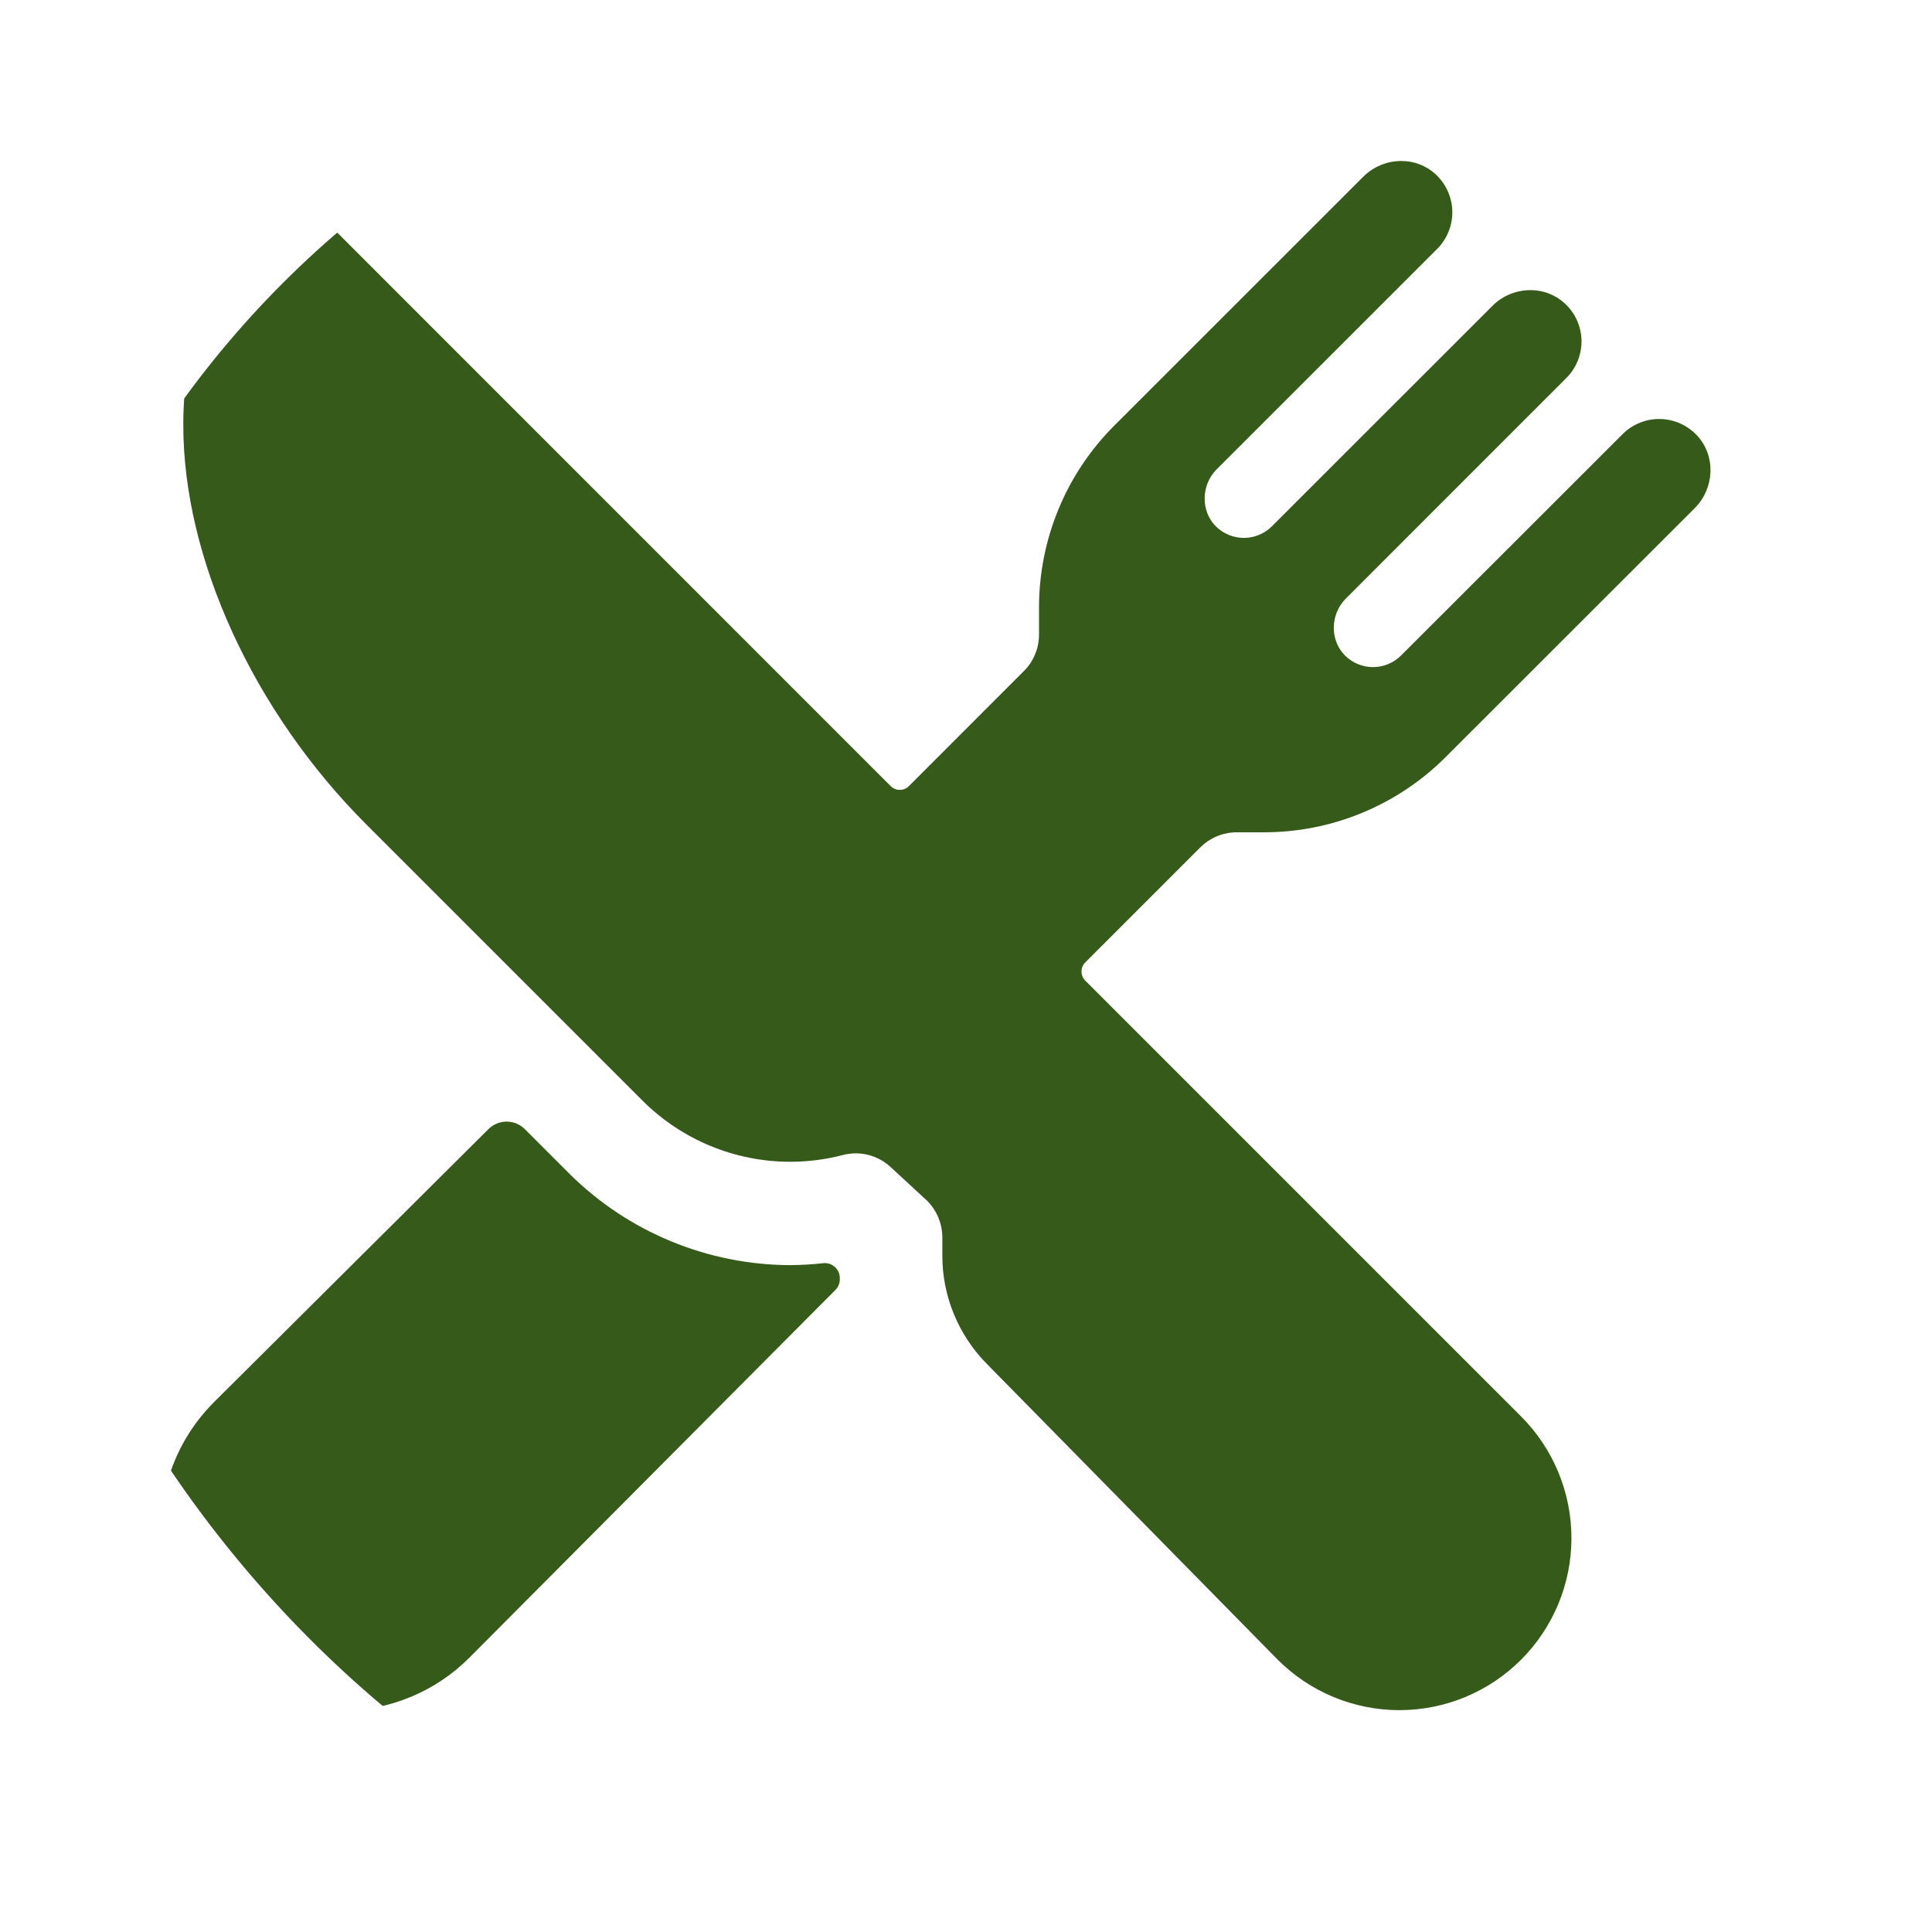 <svg width="24" height="24" viewBox="0 0 24 24" fill="none" xmlns="http://www.w3.org/2000/svg">
<g clip-path="url(#clip0_1554_7230)">
<path d="M15.695 10.339C16.116 10.34 16.534 10.258 16.924 10.096C17.313 9.935 17.667 9.698 17.964 9.399L21.052 6.313C21.296 6.069 21.319 5.671 21.086 5.415C21.027 5.351 20.957 5.299 20.878 5.263C20.799 5.227 20.713 5.207 20.626 5.205C20.539 5.203 20.453 5.218 20.372 5.251C20.291 5.283 20.218 5.331 20.157 5.393L17.404 8.143C17.312 8.235 17.187 8.287 17.056 8.287C16.925 8.287 16.8 8.235 16.708 8.143C16.516 7.951 16.526 7.627 16.718 7.436L19.458 4.695C19.52 4.634 19.568 4.561 19.6 4.48C19.632 4.399 19.648 4.313 19.646 4.226C19.644 4.139 19.624 4.054 19.588 3.975C19.552 3.896 19.5 3.825 19.436 3.767C19.32 3.661 19.168 3.603 19.011 3.604C18.923 3.604 18.836 3.622 18.755 3.655C18.674 3.689 18.6 3.738 18.538 3.801L15.8 6.538C15.707 6.63 15.582 6.682 15.451 6.682C15.321 6.682 15.196 6.63 15.103 6.538C14.912 6.346 14.922 6.022 15.113 5.831L17.854 3.091C17.915 3.03 17.963 2.957 17.995 2.876C18.028 2.795 18.043 2.709 18.041 2.622C18.039 2.535 18.019 2.45 17.983 2.371C17.947 2.292 17.895 2.221 17.831 2.162C17.715 2.057 17.564 1.999 17.407 2C17.229 2 17.059 2.071 16.933 2.197L13.847 5.282C13.548 5.58 13.311 5.933 13.15 6.323C12.989 6.713 12.906 7.13 12.907 7.552V7.882C12.907 7.966 12.891 8.05 12.858 8.128C12.826 8.206 12.779 8.277 12.719 8.336L11.291 9.765C11.276 9.78 11.258 9.792 11.239 9.8C11.22 9.808 11.199 9.812 11.178 9.812C11.156 9.812 11.136 9.808 11.116 9.8C11.097 9.792 11.079 9.78 11.064 9.765L4.115 2.815C3.995 2.695 3.832 2.628 3.663 2.627C3.493 2.627 3.33 2.693 3.209 2.813C2.602 3.415 2.277 4.265 2.277 5.27C2.273 6.93 3.146 8.839 4.555 10.246L7.982 13.673C8.469 14.159 9.129 14.432 9.817 14.432C10.036 14.432 10.255 14.404 10.467 14.349C10.52 14.335 10.575 14.328 10.63 14.327C10.791 14.327 10.946 14.388 11.064 14.498L11.521 14.92C11.639 15.04 11.705 15.202 11.706 15.37V15.592C11.704 16.097 11.903 16.582 12.258 16.942L15.869 20.614L15.873 20.618C16.274 21.019 16.817 21.244 17.384 21.244C17.951 21.244 18.494 21.019 18.895 20.618C19.296 20.217 19.521 19.673 19.521 19.107C19.521 18.54 19.296 17.996 18.895 17.595L13.482 12.182C13.467 12.167 13.455 12.15 13.447 12.13C13.439 12.111 13.435 12.09 13.435 12.069C13.435 12.048 13.439 12.027 13.447 12.007C13.455 11.988 13.467 11.97 13.482 11.955L14.91 10.527C14.97 10.468 15.04 10.42 15.118 10.388C15.196 10.356 15.28 10.339 15.364 10.339H15.695Z" fill="#365A1A"/>
<path d="M9.817 15.716C8.79 15.713 7.805 15.306 7.076 14.583L6.52 14.027C6.46 13.967 6.378 13.933 6.293 13.933C6.209 13.933 6.127 13.967 6.067 14.027L2.658 17.418C2.051 18.026 1.834 18.92 2.134 19.796C2.151 19.845 2.171 19.893 2.194 19.94C2.599 20.769 3.384 21.25 4.243 21.25C4.538 21.251 4.831 21.193 5.104 21.079C5.377 20.966 5.624 20.8 5.833 20.59L10.379 16.023C10.398 16.003 10.413 15.98 10.422 15.954C10.431 15.928 10.434 15.901 10.432 15.874V15.863C10.43 15.838 10.423 15.814 10.412 15.791C10.4 15.769 10.384 15.749 10.365 15.733C10.346 15.717 10.323 15.706 10.299 15.698C10.275 15.691 10.25 15.689 10.225 15.692C10.09 15.707 9.954 15.715 9.817 15.716Z" fill="#365A1A"/>
</g>
<defs>
<clipPath id="clip0_1554_7230">
<rect width="24" height="24" rx="12" fill="white"/>
</clipPath>
</defs>
</svg>
